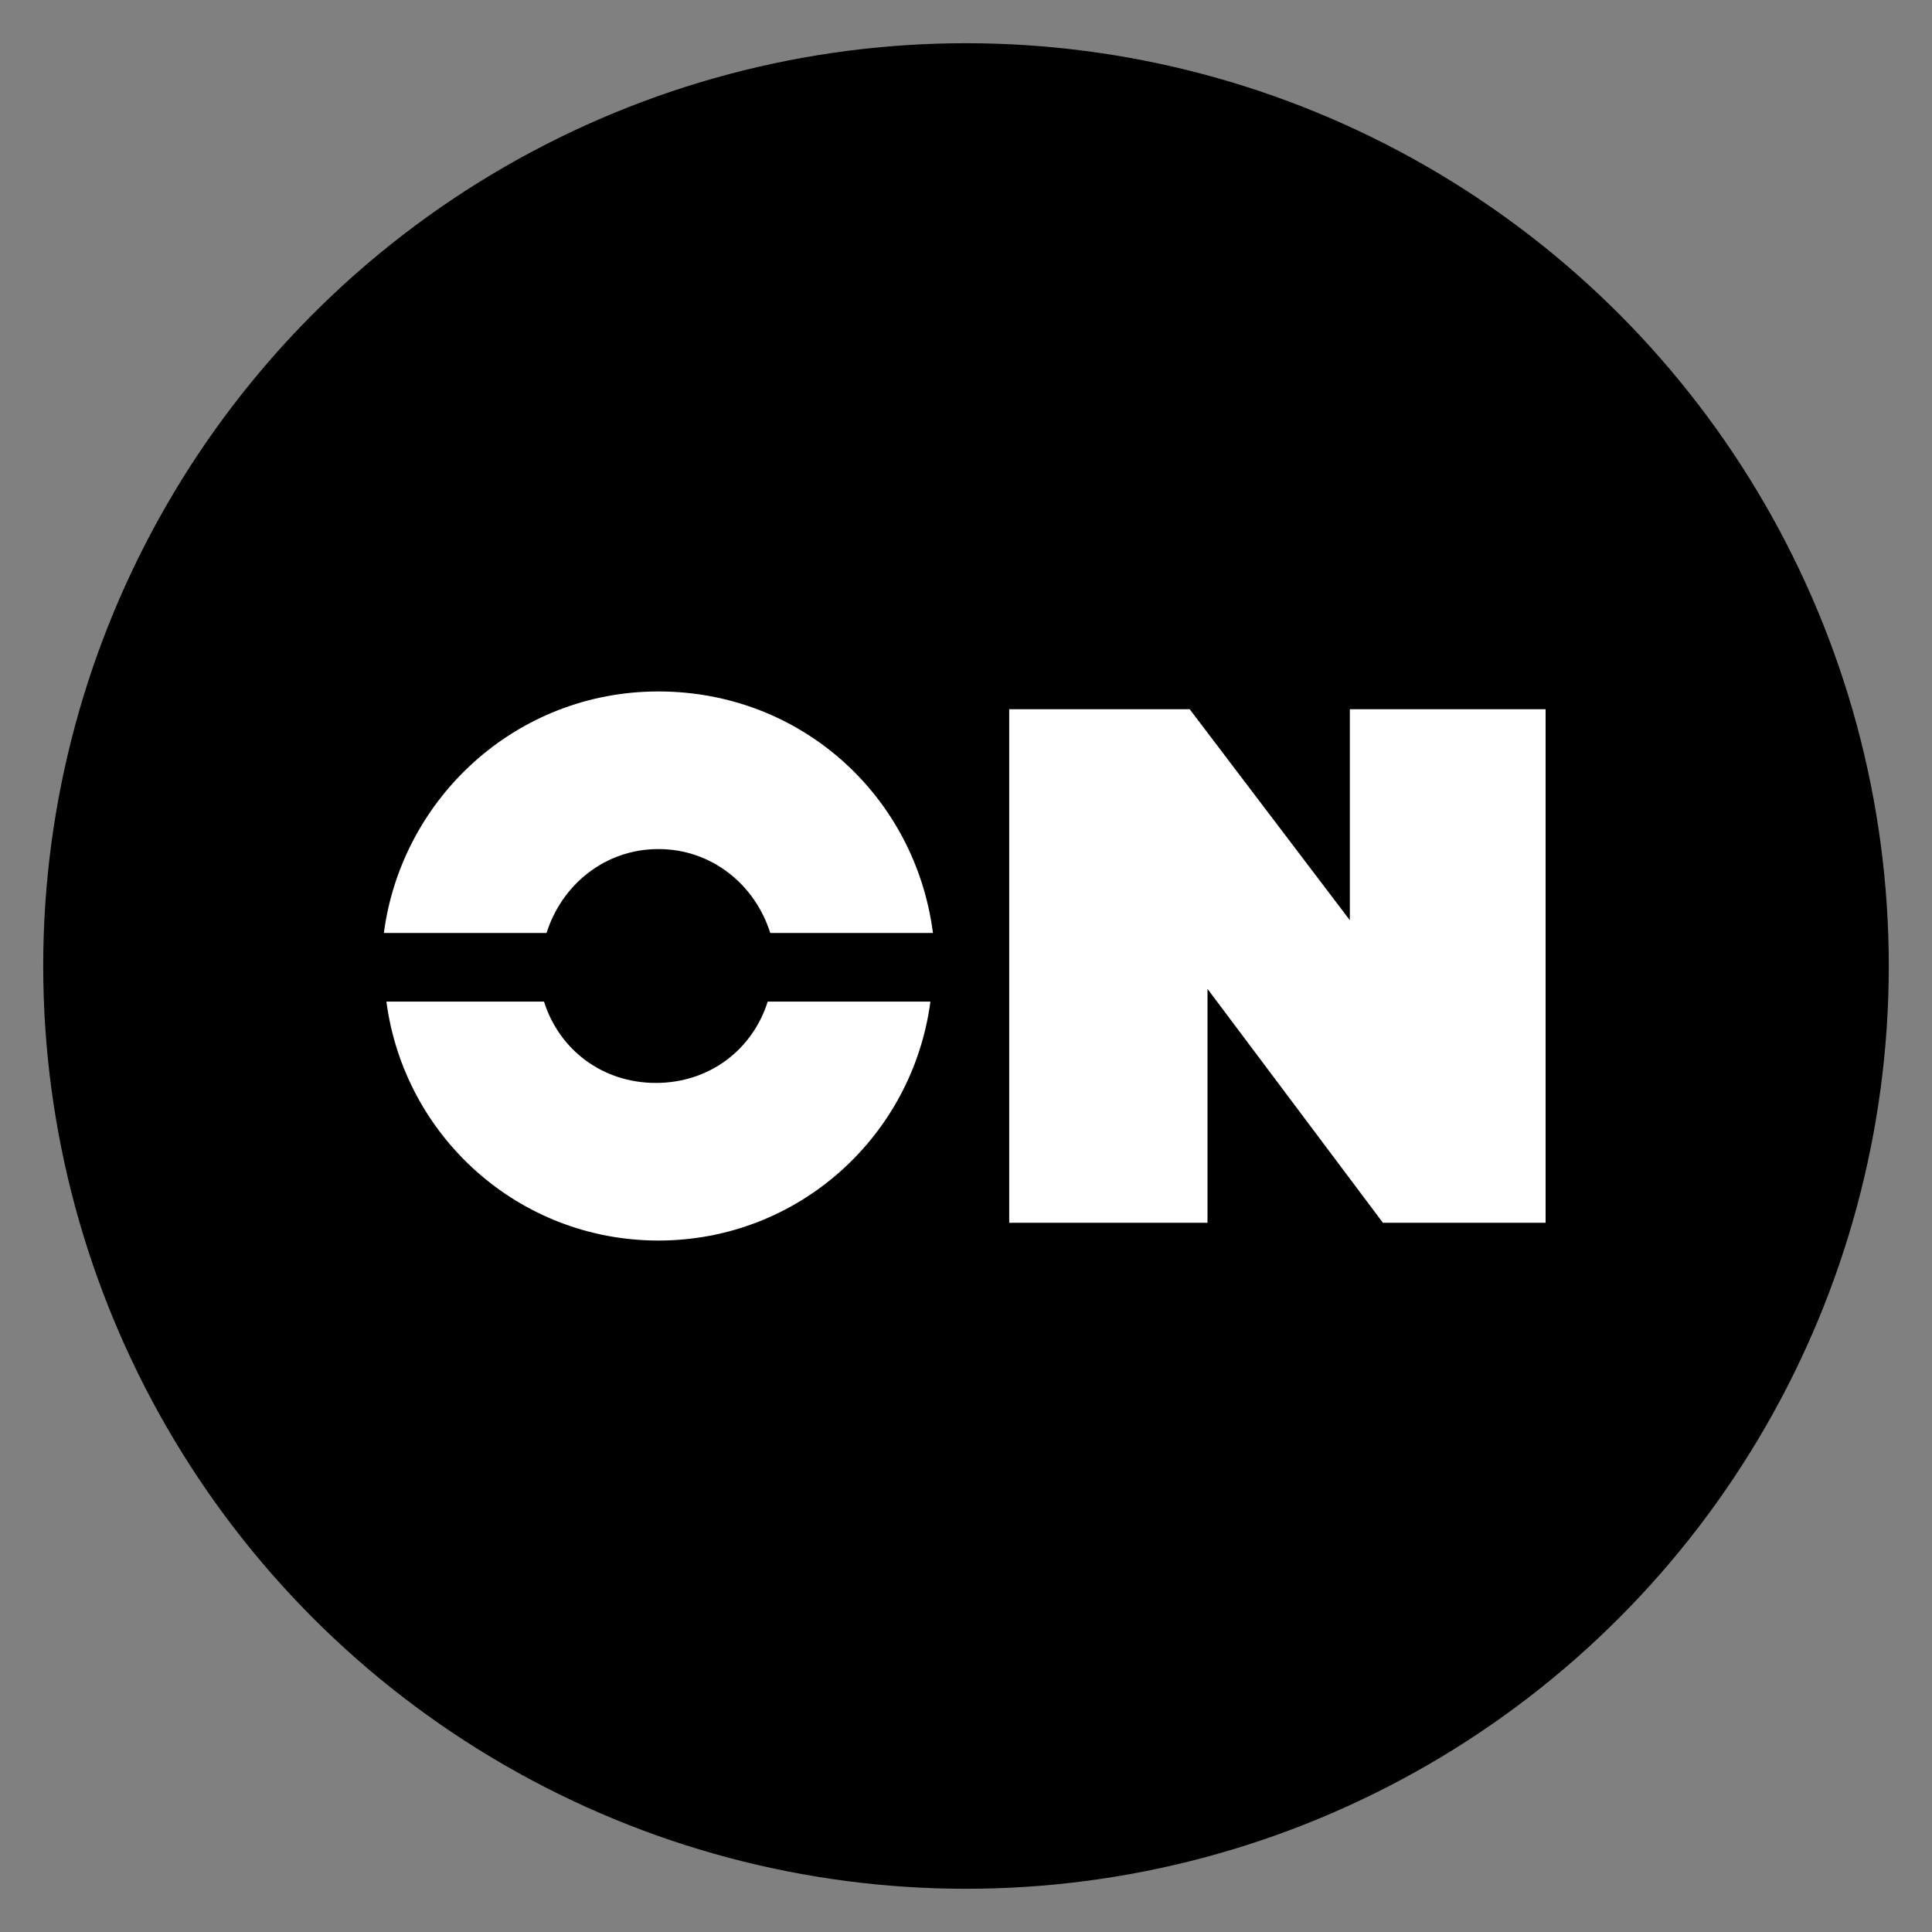 <?xml version="1.0" encoding="utf-8"?>
<!-- Generator: Adobe Illustrator 25.2.0, SVG Export Plug-In . SVG Version: 6.00 Build 0)  -->
<svg version="1.1" id="Layer_1" xmlns="http://www.w3.org/2000/svg" xmlns:xlink="http://www.w3.org/1999/xlink" x="0px" y="0px"
	 viewBox="0 0 76 76" style="enable-background:new 0 0 76 76;" xml:space="preserve">
<rect x="0" y="0" width="76" height="76" fill="#808080" stroke="none"/>
<style type="text/css">
	.st0{fill:#FFFFFF;}
</style>
<g>
	<circle cx="38" cy="38" r="36.3"/>
	<g>
		<polygon class="st0" points="53.1,36.2 46.8,27.9 39.7,27.9 39.7,48.1 47.5,48.1 47.5,38.9 54.4,48.1 60.8,48.1 60.8,27.9 
			53.1,27.9 		"/>
		<path class="st0" d="M36.7,36.7c-0.7-5.4-5.2-9.5-10.8-9.5s-10.1,4.2-10.8,9.5h6.4c0.6-1.9,2.3-3.3,4.4-3.3s3.8,1.4,4.4,3.3H36.7z
			 M15.2,39.4c0.7,5.3,5.2,9.4,10.7,9.4c5.5,0,10-4.1,10.7-9.4h-6.4c-0.6,1.9-2.3,3.2-4.4,3.2s-3.8-1.3-4.4-3.2H15.2z"/>
	</g>
</g>
</svg>

